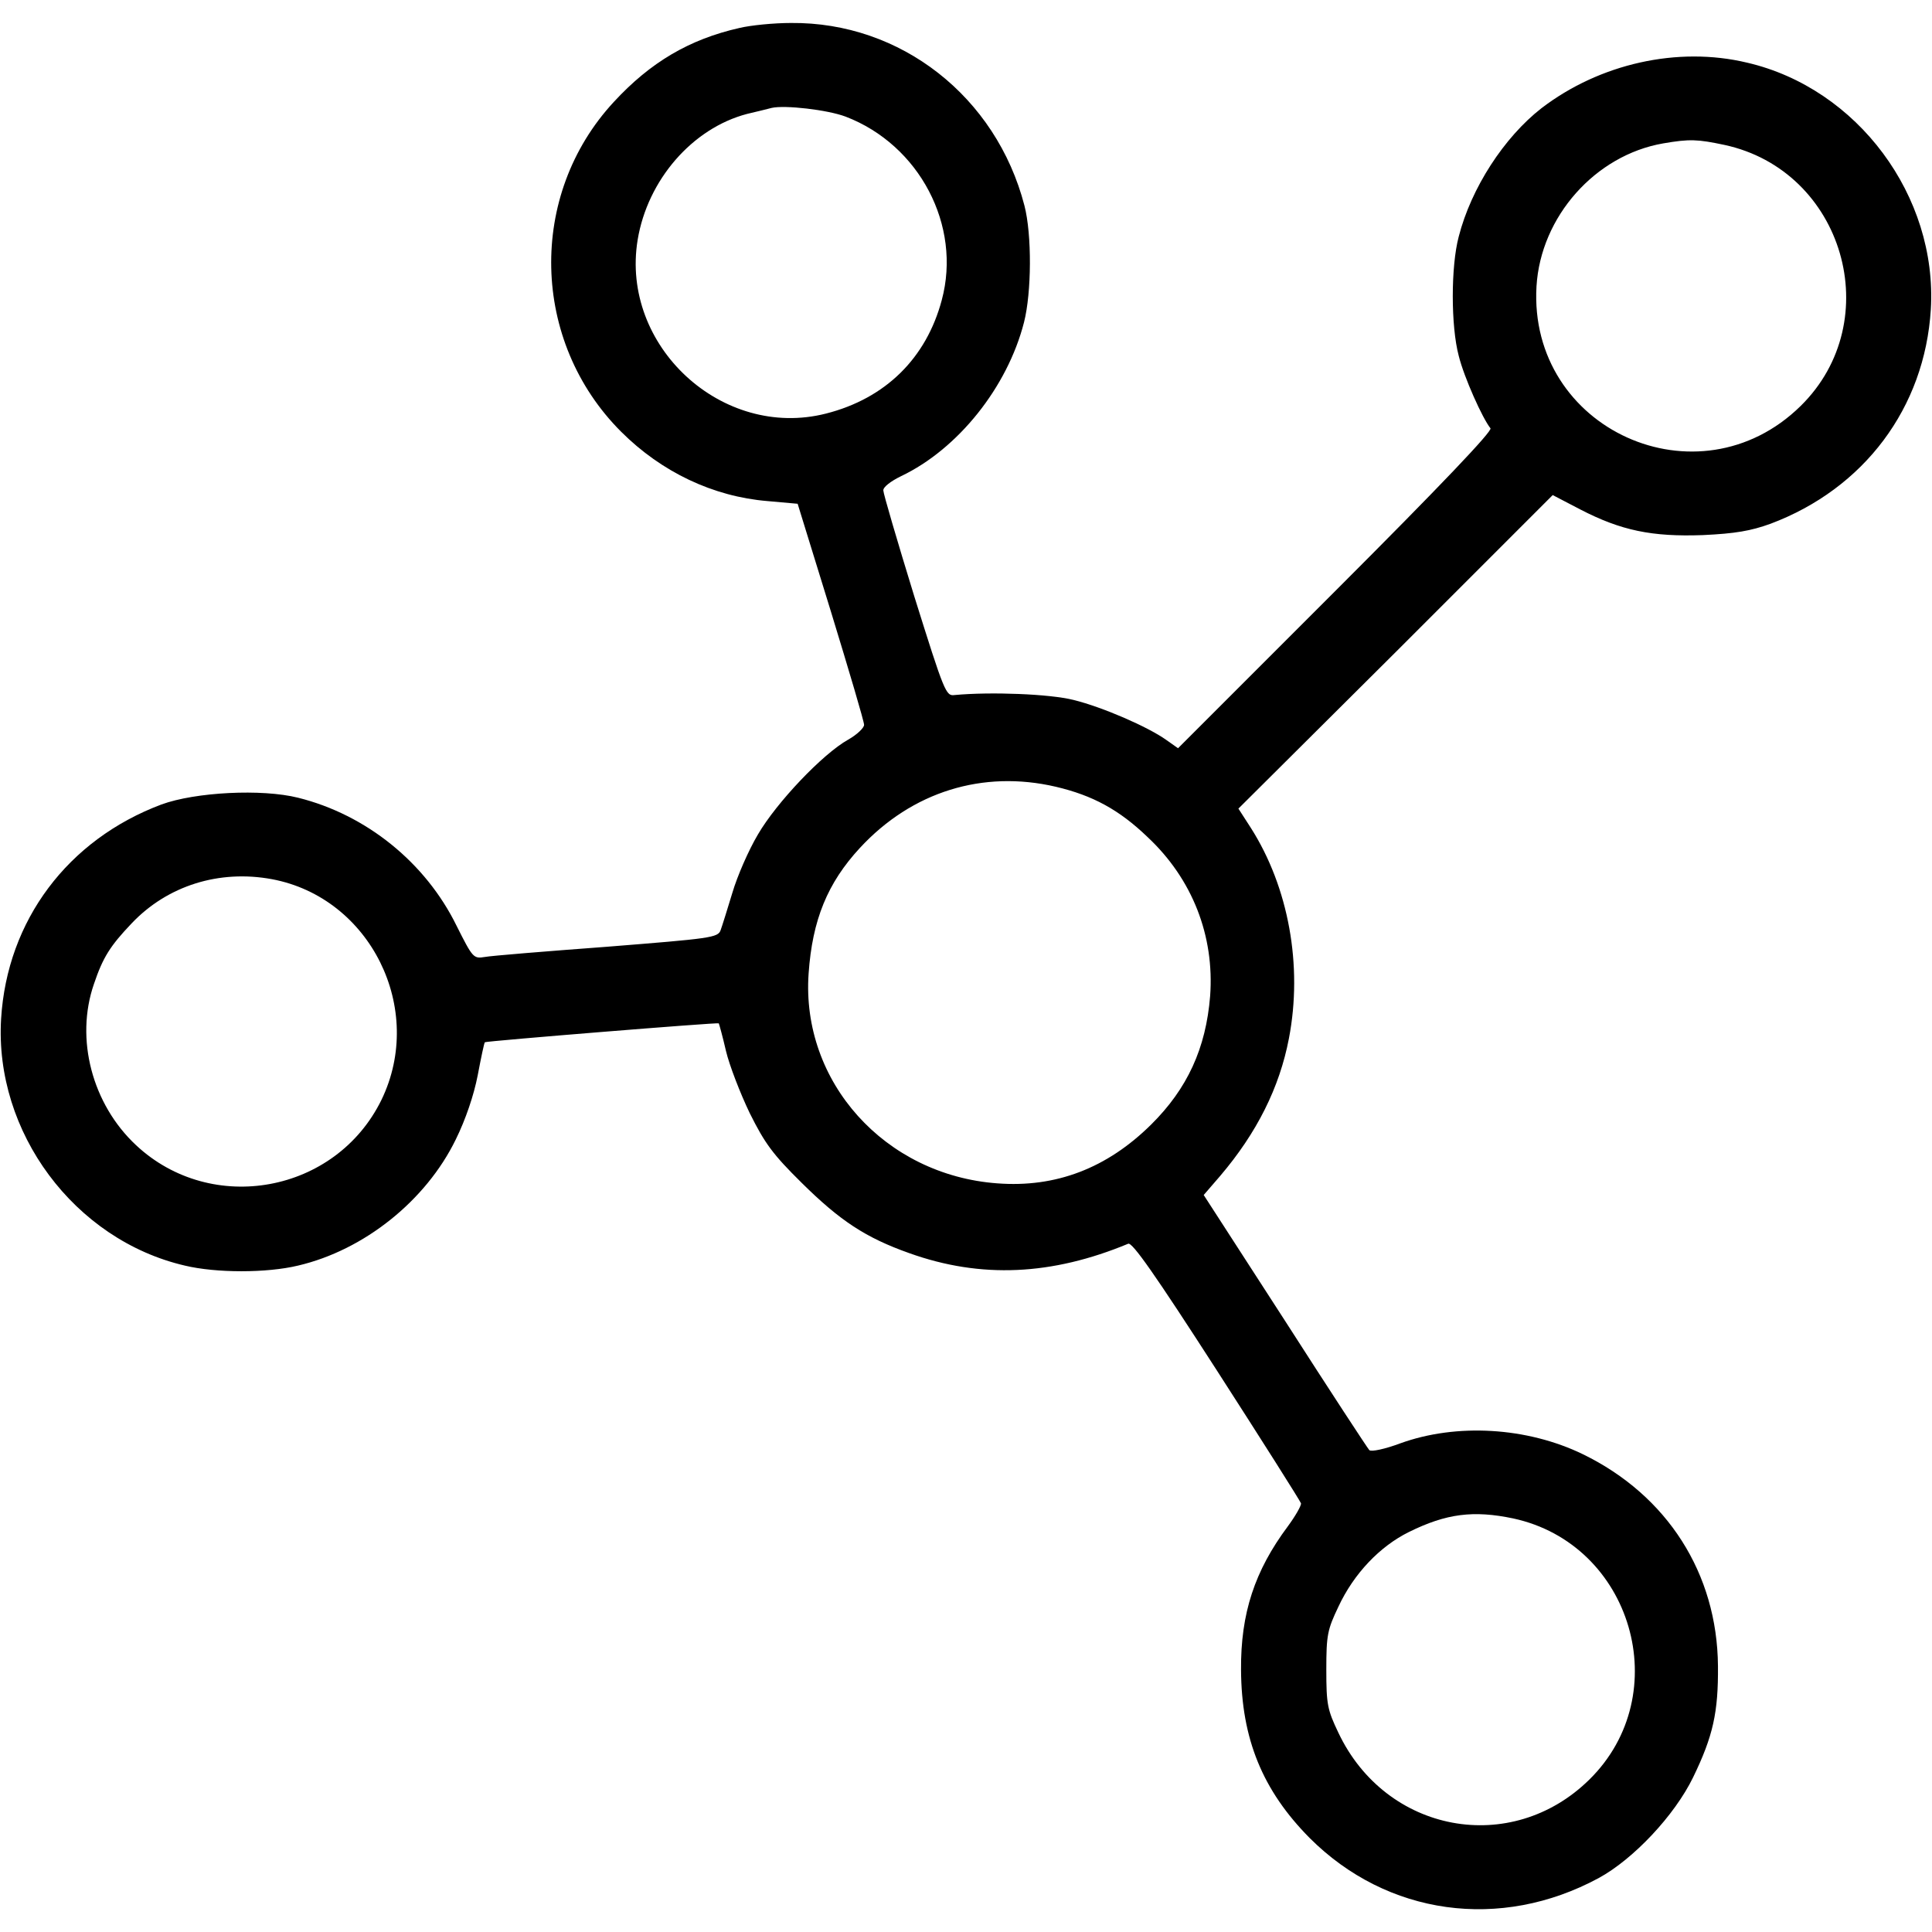 <svg width="28" height="28" viewBox="0 0 28 28" fill="none" xmlns="http://www.w3.org/2000/svg">
<g clip-path="url(#clip0_650_4387)">
<path d="M10.718 0.405C9.991 0.569 9.427 0.902 8.897 1.476C7.644 2.827 7.694 4.949 9.001 6.256C9.586 6.841 10.335 7.197 11.123 7.262L11.56 7.301L12.041 8.859C12.304 9.718 12.523 10.456 12.523 10.505C12.523 10.549 12.419 10.648 12.293 10.719C11.921 10.927 11.254 11.632 10.986 12.091C10.849 12.321 10.685 12.698 10.614 12.939C10.543 13.174 10.466 13.42 10.444 13.48C10.406 13.59 10.302 13.601 8.798 13.721C7.912 13.787 7.114 13.852 7.027 13.869C6.862 13.896 6.852 13.885 6.616 13.415C6.168 12.502 5.309 11.807 4.319 11.561C3.795 11.43 2.832 11.479 2.34 11.659C0.984 12.168 0.103 13.338 0.016 14.765C-0.083 16.406 1.077 17.97 2.679 18.342C3.133 18.451 3.866 18.451 4.319 18.342C5.277 18.118 6.173 17.401 6.605 16.515C6.748 16.226 6.868 15.87 6.923 15.586C6.972 15.329 7.016 15.116 7.027 15.105C7.043 15.088 10.406 14.815 10.417 14.831C10.423 14.842 10.472 15.017 10.521 15.23C10.57 15.438 10.729 15.848 10.866 16.133C11.084 16.57 11.199 16.729 11.62 17.144C12.173 17.691 12.544 17.937 13.179 18.162C14.218 18.534 15.246 18.484 16.351 18.025C16.411 18.003 16.734 18.462 17.636 19.862C18.298 20.89 18.845 21.755 18.855 21.787C18.861 21.82 18.773 21.973 18.664 22.121C18.183 22.766 17.98 23.384 17.986 24.199C17.991 25.2 18.298 25.949 18.981 26.638C20.102 27.759 21.743 27.989 23.17 27.218C23.673 26.944 24.27 26.31 24.538 25.758C24.827 25.162 24.904 24.817 24.898 24.144C24.887 22.805 24.166 21.673 22.941 21.076C22.131 20.683 21.109 20.623 20.294 20.918C20.075 21 19.873 21.044 19.845 21.016C19.823 20.994 19.271 20.152 18.626 19.146L17.445 17.319L17.685 17.041C18.216 16.417 18.544 15.761 18.68 15.05C18.883 13.994 18.675 12.857 18.128 11.998L17.948 11.719L20.228 9.45L22.503 7.175L22.902 7.383C23.493 7.689 23.941 7.782 24.68 7.755C25.15 7.733 25.374 7.694 25.659 7.591C27.015 7.082 27.895 5.912 27.983 4.484C28.081 2.844 26.922 1.28 25.32 0.908C24.313 0.667 23.181 0.924 22.339 1.569C21.798 1.991 21.322 2.723 21.141 3.429C21.026 3.861 21.026 4.725 21.141 5.157C21.218 5.469 21.486 6.065 21.601 6.207C21.634 6.245 20.873 7.044 19.364 8.553L17.073 10.844L16.903 10.724C16.635 10.533 15.979 10.248 15.558 10.144C15.213 10.057 14.355 10.024 13.835 10.073C13.709 10.09 13.688 10.04 13.25 8.641C13.004 7.842 12.802 7.153 12.802 7.109C12.796 7.06 12.911 6.973 13.059 6.901C13.884 6.508 14.601 5.611 14.841 4.67C14.951 4.238 14.956 3.401 14.847 2.98C14.437 1.4 13.053 0.317 11.462 0.333C11.216 0.333 10.882 0.366 10.718 0.405ZM12.255 1.69C13.326 2.1 13.939 3.27 13.649 4.348C13.425 5.19 12.834 5.775 11.97 5.994C10.466 6.376 8.99 5.015 9.241 3.478C9.384 2.608 10.034 1.859 10.827 1.651C10.964 1.619 11.123 1.58 11.183 1.564C11.374 1.52 11.992 1.591 12.255 1.69ZM24.991 2.1C26.72 2.472 27.354 4.648 26.096 5.884C24.614 7.339 22.148 6.223 22.268 4.151C22.328 3.139 23.121 2.248 24.105 2.078C24.488 2.012 24.603 2.018 24.991 2.1ZM15.301 11.402C15.837 11.528 16.22 11.736 16.63 12.13C17.28 12.737 17.603 13.562 17.538 14.437C17.477 15.192 17.209 15.777 16.684 16.297C16.044 16.931 15.301 17.215 14.453 17.15C12.823 17.03 11.609 15.679 11.719 14.109C11.773 13.333 11.992 12.797 12.463 12.288C13.217 11.473 14.245 11.156 15.301 11.402ZM3.942 12.742C5.37 13.01 6.168 14.623 5.528 15.941C4.866 17.292 3.067 17.62 1.973 16.598C1.334 16.002 1.087 15.055 1.361 14.262C1.492 13.874 1.596 13.71 1.908 13.382C2.427 12.835 3.177 12.6 3.942 12.742ZM21.929 22.006C23.657 22.378 24.291 24.555 23.034 25.791C21.901 26.906 20.086 26.567 19.397 25.112C19.238 24.779 19.222 24.702 19.222 24.199C19.222 23.696 19.238 23.619 19.397 23.286C19.621 22.805 19.998 22.411 20.419 22.203C20.961 21.935 21.355 21.886 21.929 22.006Z" fill="black"/>
</g>
<defs>
<clipPath id="clip0_650_4387">
<rect width="28" height="28" fill="white"/>
</clipPath>
</defs>
</svg>
